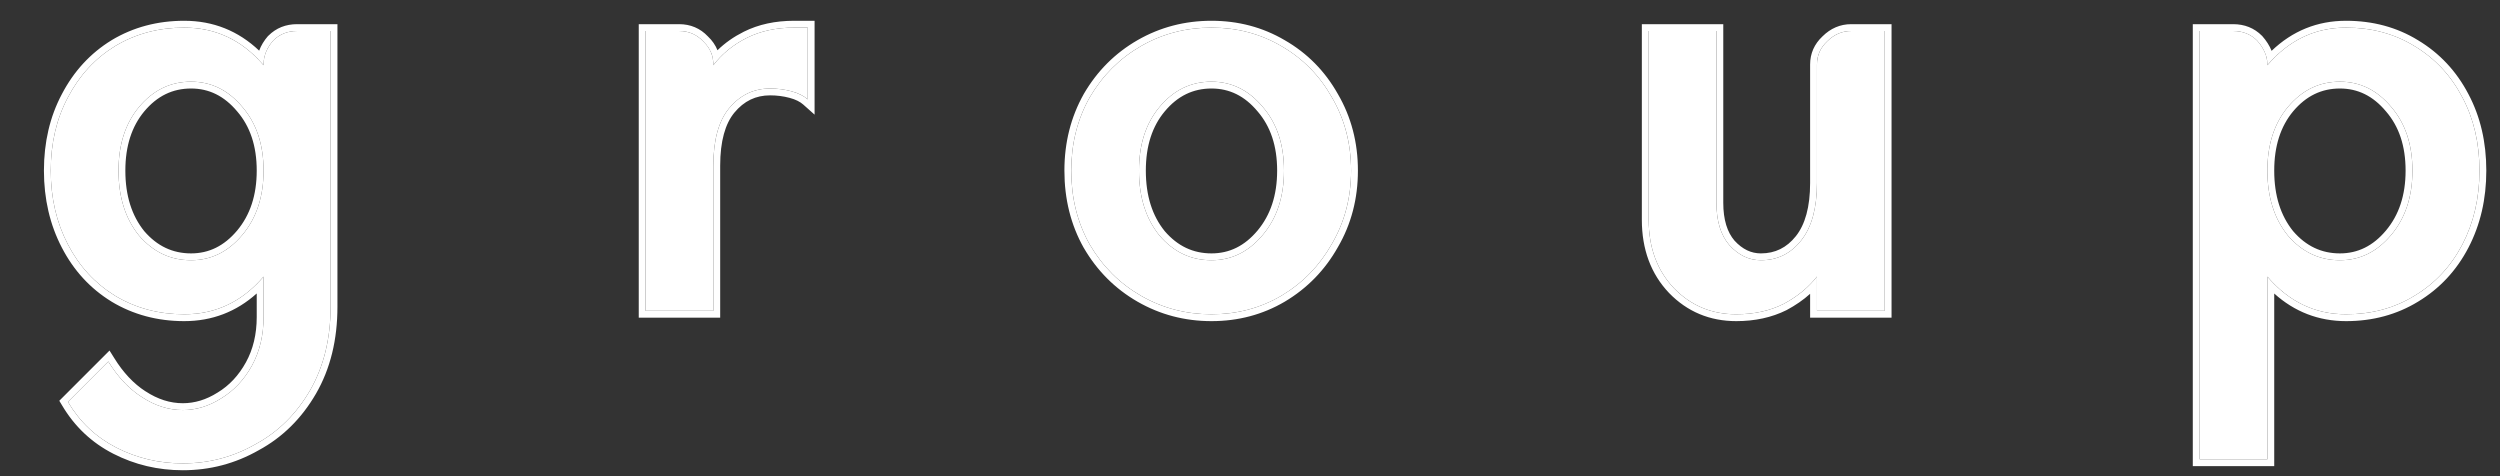 <svg width="42" height="8" viewBox="0 0 42 8" fill="none" xmlns="http://www.w3.org/2000/svg">
<rect x="0" y="0" width="42" height="8" fill="#333333" stroke="none"/>
<path d="M5.554 5.153C5.554 5.69 5.439 6.157 5.21 6.556C4.98 6.954 4.673 7.257 4.29 7.464C3.915 7.678 3.508 7.785 3.072 7.785C2.673 7.785 2.301 7.697 1.957 7.521C1.612 7.345 1.34 7.088 1.141 6.751L1.819 6.073C1.98 6.333 2.167 6.533 2.382 6.67C2.604 6.816 2.834 6.889 3.072 6.889C3.294 6.889 3.508 6.824 3.715 6.693C3.93 6.563 4.102 6.379 4.233 6.142C4.363 5.904 4.428 5.632 4.428 5.326V4.647C4.068 5.069 3.623 5.28 3.095 5.28C2.665 5.28 2.279 5.176 1.934 4.969C1.597 4.762 1.332 4.475 1.141 4.107C0.949 3.739 0.853 3.326 0.853 2.866C0.853 2.406 0.949 1.996 1.141 1.636C1.332 1.268 1.597 0.981 1.934 0.774C2.279 0.567 2.665 0.464 3.095 0.464C3.623 0.464 4.068 0.674 4.428 1.096V1.084C4.428 0.939 4.482 0.805 4.589 0.682C4.696 0.575 4.83 0.521 4.991 0.521H5.554V5.153ZM4.428 2.866C4.428 2.429 4.309 2.073 4.072 1.797C3.834 1.513 3.547 1.372 3.21 1.372C2.865 1.372 2.574 1.513 2.336 1.797C2.106 2.073 1.991 2.429 1.991 2.866C1.991 3.31 2.106 3.674 2.336 3.958C2.574 4.234 2.865 4.372 3.21 4.372C3.547 4.372 3.834 4.23 4.072 3.946C4.309 3.663 4.428 3.303 4.428 2.866Z" fill="white"/>
<path d="M11.984 1.096C12.13 0.904 12.317 0.751 12.547 0.636C12.777 0.521 13.041 0.464 13.34 0.464H13.57V1.67C13.501 1.609 13.409 1.563 13.294 1.533C13.179 1.502 13.061 1.487 12.938 1.487C12.662 1.487 12.432 1.598 12.248 1.82C12.072 2.034 11.984 2.356 11.984 2.785V5.222H10.846V0.521H11.409C11.57 0.521 11.704 0.579 11.812 0.693C11.927 0.801 11.984 0.931 11.984 1.084V1.096Z" fill="white"/>
<path d="M22.698 2.866C22.698 3.318 22.591 3.728 22.376 4.096C22.169 4.464 21.886 4.755 21.526 4.969C21.173 5.176 20.782 5.28 20.353 5.28C19.924 5.28 19.529 5.176 19.169 4.969C18.809 4.762 18.522 4.475 18.307 4.107C18.1 3.739 17.997 3.326 17.997 2.866C17.997 2.414 18.1 2.004 18.307 1.636C18.522 1.268 18.809 0.981 19.169 0.774C19.529 0.567 19.924 0.464 20.353 0.464C20.782 0.464 21.173 0.567 21.526 0.774C21.886 0.981 22.169 1.268 22.376 1.636C22.591 2.004 22.698 2.414 22.698 2.866ZM21.571 2.866C21.571 2.429 21.453 2.073 21.215 1.797C20.978 1.513 20.69 1.372 20.353 1.372C20.008 1.372 19.717 1.513 19.48 1.797C19.25 2.073 19.135 2.429 19.135 2.866C19.135 3.31 19.25 3.674 19.48 3.958C19.717 4.234 20.008 4.372 20.353 4.372C20.69 4.372 20.978 4.23 21.215 3.946C21.453 3.663 21.571 3.303 21.571 2.866Z" fill="white"/>
<path d="M28.836 3.406C28.836 3.713 28.908 3.95 29.054 4.119C29.207 4.287 29.384 4.372 29.583 4.372C29.859 4.372 30.085 4.261 30.261 4.038C30.437 3.816 30.525 3.494 30.525 3.073V1.084C30.525 0.931 30.583 0.801 30.698 0.693C30.813 0.579 30.947 0.521 31.1 0.521H31.663V5.222H30.525V4.647C30.38 4.831 30.192 4.985 29.962 5.107C29.732 5.222 29.468 5.28 29.169 5.28C28.755 5.28 28.407 5.134 28.123 4.843C27.84 4.544 27.698 4.161 27.698 3.693V0.521H28.836V3.406Z" fill="white"/>
<path d="M41.655 2.866C41.655 3.326 41.559 3.739 41.368 4.107C41.176 4.475 40.908 4.762 40.563 4.969C40.226 5.176 39.843 5.28 39.414 5.28C38.893 5.28 38.452 5.069 38.092 4.647V7.716H36.954V0.521H37.517C37.678 0.521 37.812 0.575 37.92 0.682C38.035 0.812 38.092 0.946 38.092 1.084V1.096C38.452 0.674 38.893 0.464 39.414 0.464C39.843 0.464 40.226 0.567 40.563 0.774C40.908 0.981 41.176 1.268 41.368 1.636C41.559 1.996 41.655 2.406 41.655 2.866ZM40.529 2.866C40.529 2.429 40.41 2.073 40.173 1.797C39.935 1.513 39.648 1.372 39.31 1.372C38.966 1.372 38.675 1.513 38.437 1.797C38.207 2.073 38.092 2.429 38.092 2.866C38.092 3.31 38.207 3.674 38.437 3.958C38.675 4.234 38.966 4.372 39.31 4.372C39.648 4.372 39.935 4.23 40.173 3.946C40.41 3.663 40.529 3.303 40.529 2.866Z" fill="white"/>
<path fill-rule="evenodd" clip-rule="evenodd" d="M1.883 6.171C2.029 6.384 2.195 6.55 2.382 6.67C2.604 6.816 2.834 6.889 3.072 6.889C3.294 6.889 3.508 6.824 3.715 6.693C3.93 6.563 4.102 6.379 4.233 6.142C4.363 5.904 4.428 5.632 4.428 5.326V4.647C4.391 4.691 4.352 4.733 4.313 4.772C3.975 5.11 3.568 5.28 3.095 5.28C2.665 5.28 2.279 5.176 1.934 4.969C1.597 4.762 1.332 4.475 1.141 4.107C0.949 3.739 0.853 3.326 0.853 2.866C0.853 2.406 0.949 1.996 1.141 1.636C1.332 1.268 1.597 0.981 1.934 0.774C2.279 0.567 2.665 0.464 3.095 0.464C3.572 0.464 3.981 0.635 4.321 0.979C4.354 1.013 4.386 1.048 4.418 1.084C4.421 1.088 4.425 1.092 4.428 1.096V1.084C4.428 1.036 4.434 0.989 4.446 0.943C4.469 0.851 4.517 0.764 4.589 0.682C4.696 0.575 4.83 0.521 4.991 0.521H5.554V5.153C5.554 5.69 5.439 6.157 5.21 6.556C4.98 6.954 4.673 7.257 4.29 7.464C3.915 7.678 3.508 7.785 3.072 7.785C2.673 7.785 2.301 7.697 1.957 7.521C1.612 7.345 1.34 7.088 1.141 6.751L1.819 6.073C1.84 6.107 1.861 6.139 1.883 6.171ZM4.346 7.564C3.953 7.788 3.528 7.9 3.072 7.9C2.655 7.9 2.266 7.808 1.904 7.623C1.54 7.437 1.252 7.165 1.042 6.809L0.996 6.733L1.84 5.889L1.917 6.012C2.07 6.261 2.247 6.447 2.444 6.574L2.445 6.574C2.651 6.709 2.859 6.774 3.072 6.774C3.27 6.774 3.464 6.716 3.654 6.596L3.655 6.596L3.656 6.595C3.852 6.476 4.01 6.308 4.132 6.086C4.252 5.868 4.313 5.615 4.313 5.326V4.93C3.97 5.238 3.563 5.395 3.095 5.395C2.646 5.395 2.238 5.286 1.875 5.068L1.874 5.067C1.518 4.849 1.239 4.546 1.039 4.16C0.838 3.774 0.738 3.342 0.738 2.866C0.738 2.39 0.838 1.961 1.039 1.582C1.24 1.197 1.518 0.894 1.874 0.676L1.875 0.675C2.238 0.457 2.646 0.349 3.095 0.349C3.582 0.349 4.003 0.518 4.354 0.851C4.386 0.764 4.436 0.682 4.502 0.606L4.505 0.603L4.508 0.601C4.638 0.47 4.802 0.406 4.991 0.406H5.669V5.153C5.669 5.706 5.551 6.194 5.309 6.613C5.069 7.028 4.748 7.346 4.346 7.564ZM3.984 1.871C3.765 1.61 3.509 1.487 3.21 1.487C2.901 1.487 2.642 1.611 2.424 1.871C2.215 2.122 2.106 2.45 2.106 2.866C2.106 3.289 2.215 3.625 2.424 3.884C2.641 4.135 2.901 4.257 3.21 4.257C3.509 4.257 3.765 4.133 3.984 3.873C4.201 3.613 4.313 3.281 4.313 2.866C4.313 2.451 4.201 2.123 3.985 1.872L3.984 1.871ZM2.336 3.958C2.574 4.234 2.865 4.372 3.21 4.372C3.547 4.372 3.834 4.23 4.072 3.946C4.309 3.663 4.428 3.303 4.428 2.866C4.428 2.429 4.309 2.073 4.072 1.797C3.834 1.513 3.547 1.372 3.21 1.372C2.865 1.372 2.574 1.513 2.336 1.797C2.106 2.073 1.991 2.429 1.991 2.866C1.991 3.31 2.106 3.674 2.336 3.958ZM13.455 1.593C13.408 1.569 13.354 1.549 13.294 1.533C13.179 1.502 13.061 1.487 12.938 1.487C12.662 1.487 12.432 1.598 12.248 1.82C12.072 2.034 11.984 2.356 11.984 2.785V5.222H10.846V0.521H11.409C11.57 0.521 11.704 0.579 11.812 0.693C11.888 0.765 11.939 0.846 11.965 0.938C11.977 0.984 11.984 1.033 11.984 1.084V1.096C11.987 1.092 11.99 1.088 11.993 1.084C12.023 1.045 12.056 1.007 12.09 0.971C12.217 0.837 12.37 0.725 12.547 0.636C12.777 0.521 13.041 0.464 13.34 0.464H13.57V1.67C13.537 1.641 13.499 1.615 13.455 1.593ZM12.054 0.844C12.181 0.72 12.328 0.617 12.496 0.533C12.744 0.409 13.027 0.349 13.34 0.349H13.685V1.926L13.494 1.756C13.442 1.71 13.367 1.671 13.265 1.644C13.16 1.616 13.051 1.602 12.938 1.602C12.698 1.602 12.5 1.696 12.337 1.893C12.185 2.078 12.099 2.369 12.099 2.785V5.337H10.731V0.406H11.409C11.6 0.406 11.764 0.475 11.893 0.612C11.966 0.681 12.019 0.758 12.054 0.844ZM21.584 5.068L21.584 5.068C21.213 5.286 20.802 5.395 20.353 5.395C19.904 5.395 19.49 5.286 19.112 5.069C18.734 4.852 18.432 4.55 18.208 4.165L18.207 4.164L18.207 4.164C17.989 3.777 17.882 3.344 17.882 2.866C17.882 2.395 17.99 1.966 18.207 1.58L18.207 1.579L18.208 1.578C18.432 1.193 18.734 0.891 19.112 0.674C19.49 0.457 19.904 0.349 20.353 0.349C20.801 0.349 21.212 0.457 21.583 0.675C21.961 0.892 22.259 1.194 22.476 1.579C22.701 1.965 22.813 2.395 22.813 2.866C22.813 3.337 22.701 3.767 22.476 4.153C22.259 4.538 21.962 4.843 21.584 5.068ZM22.376 4.096C22.591 3.728 22.698 3.318 22.698 2.866C22.698 2.414 22.591 2.004 22.376 1.636C22.169 1.268 21.886 0.981 21.526 0.774C21.173 0.567 20.782 0.464 20.353 0.464C19.924 0.464 19.529 0.567 19.169 0.774C18.809 0.981 18.522 1.268 18.307 1.636C18.1 2.004 17.997 2.414 17.997 2.866C17.997 3.326 18.1 3.739 18.307 4.107C18.522 4.475 18.809 4.762 19.169 4.969C19.529 5.176 19.924 5.28 20.353 5.28C20.782 5.28 21.173 5.176 21.526 4.969C21.886 4.755 22.169 4.464 22.376 4.096ZM21.128 1.872L21.127 1.871C20.909 1.61 20.653 1.487 20.353 1.487C20.045 1.487 19.785 1.611 19.568 1.871C19.358 2.122 19.25 2.45 19.25 2.866C19.25 3.289 19.358 3.625 19.568 3.884C19.785 4.135 20.044 4.257 20.353 4.257C20.653 4.257 20.909 4.133 21.127 3.873C21.344 3.613 21.456 3.281 21.456 2.866C21.456 2.451 21.344 2.123 21.128 1.872ZM19.48 3.958C19.25 3.674 19.135 3.31 19.135 2.866C19.135 2.429 19.25 2.073 19.48 1.797C19.717 1.513 20.008 1.372 20.353 1.372C20.69 1.372 20.978 1.513 21.215 1.797C21.453 2.073 21.571 2.429 21.571 2.866C21.571 3.303 21.453 3.663 21.215 3.946C20.978 4.23 20.69 4.372 20.353 4.372C20.008 4.372 19.717 4.234 19.48 3.958ZM31.778 0.406V5.337H30.41V4.936C30.295 5.04 30.163 5.13 30.016 5.209L30.015 5.209L30.014 5.21C29.765 5.334 29.483 5.395 29.169 5.395C28.725 5.395 28.346 5.237 28.041 4.923L28.04 4.922C27.733 4.599 27.583 4.186 27.583 3.693V0.406H28.951V3.406C28.951 3.695 29.019 3.902 29.14 4.043C29.275 4.19 29.421 4.257 29.583 4.257C29.822 4.257 30.016 4.162 30.171 3.967C30.325 3.773 30.41 3.48 30.41 3.073V1.084C30.41 0.899 30.481 0.739 30.618 0.611C30.753 0.477 30.915 0.406 31.1 0.406H31.778ZM30.698 0.693C30.583 0.801 30.525 0.931 30.525 1.084V3.073C30.525 3.494 30.437 3.816 30.261 4.038C30.085 4.261 29.859 4.372 29.583 4.372C29.384 4.372 29.207 4.287 29.054 4.119C28.908 3.95 28.836 3.713 28.836 3.406V0.521H27.698V3.693C27.698 4.161 27.84 4.544 28.123 4.843C28.407 5.134 28.755 5.28 29.169 5.28C29.468 5.28 29.732 5.222 29.962 5.107C30.136 5.015 30.285 4.905 30.41 4.777C30.451 4.736 30.489 4.693 30.525 4.647V5.222H31.663V0.521H31.1C30.947 0.521 30.813 0.579 30.698 0.693ZM38.207 7.831H36.839V0.406H37.517C37.707 0.406 37.871 0.47 38.001 0.601L38.004 0.603L38.006 0.606C38.075 0.684 38.128 0.767 38.163 0.854C38.513 0.519 38.931 0.349 39.414 0.349C39.862 0.349 40.266 0.457 40.623 0.676C40.986 0.894 41.269 1.197 41.47 1.582C41.671 1.961 41.77 2.39 41.77 2.866C41.77 3.342 41.671 3.774 41.47 4.16C41.269 4.546 40.986 4.849 40.623 5.068C40.266 5.286 39.862 5.395 39.414 5.395C38.952 5.395 38.548 5.238 38.207 4.931V7.831ZM38.207 4.772C38.168 4.733 38.13 4.691 38.092 4.647V7.716H36.954V0.521H37.517C37.678 0.521 37.812 0.575 37.92 0.682C37.996 0.768 38.047 0.856 38.072 0.945C38.086 0.991 38.092 1.038 38.092 1.084V1.096C38.095 1.092 38.099 1.088 38.102 1.084C38.133 1.048 38.165 1.013 38.198 0.98C38.538 0.636 38.943 0.464 39.414 0.464C39.843 0.464 40.226 0.567 40.563 0.774C40.908 0.981 41.176 1.268 41.368 1.636C41.559 1.996 41.655 2.406 41.655 2.866C41.655 3.326 41.559 3.739 41.368 4.107C41.176 4.475 40.908 4.762 40.563 4.969C40.226 5.176 39.843 5.28 39.414 5.28C38.947 5.28 38.545 5.11 38.207 4.772ZM40.085 1.872L40.084 1.871C39.866 1.61 39.61 1.487 39.31 1.487C39.002 1.487 38.743 1.611 38.525 1.87C38.316 2.121 38.207 2.45 38.207 2.866C38.207 3.289 38.316 3.625 38.525 3.884C38.742 4.135 39.002 4.257 39.31 4.257C39.61 4.257 39.866 4.133 40.084 3.873C40.302 3.613 40.414 3.281 40.414 2.866C40.414 2.451 40.302 2.123 40.085 1.872ZM38.437 3.958C38.207 3.674 38.092 3.31 38.092 2.866C38.092 2.429 38.207 2.073 38.437 1.797C38.675 1.513 38.966 1.372 39.31 1.372C39.648 1.372 39.935 1.513 40.173 1.797C40.41 2.073 40.529 2.429 40.529 2.866C40.529 3.303 40.41 3.663 40.173 3.946C39.935 4.23 39.648 4.372 39.31 4.372C38.966 4.372 38.675 4.234 38.437 3.958Z" fill="white"/>
</svg>
